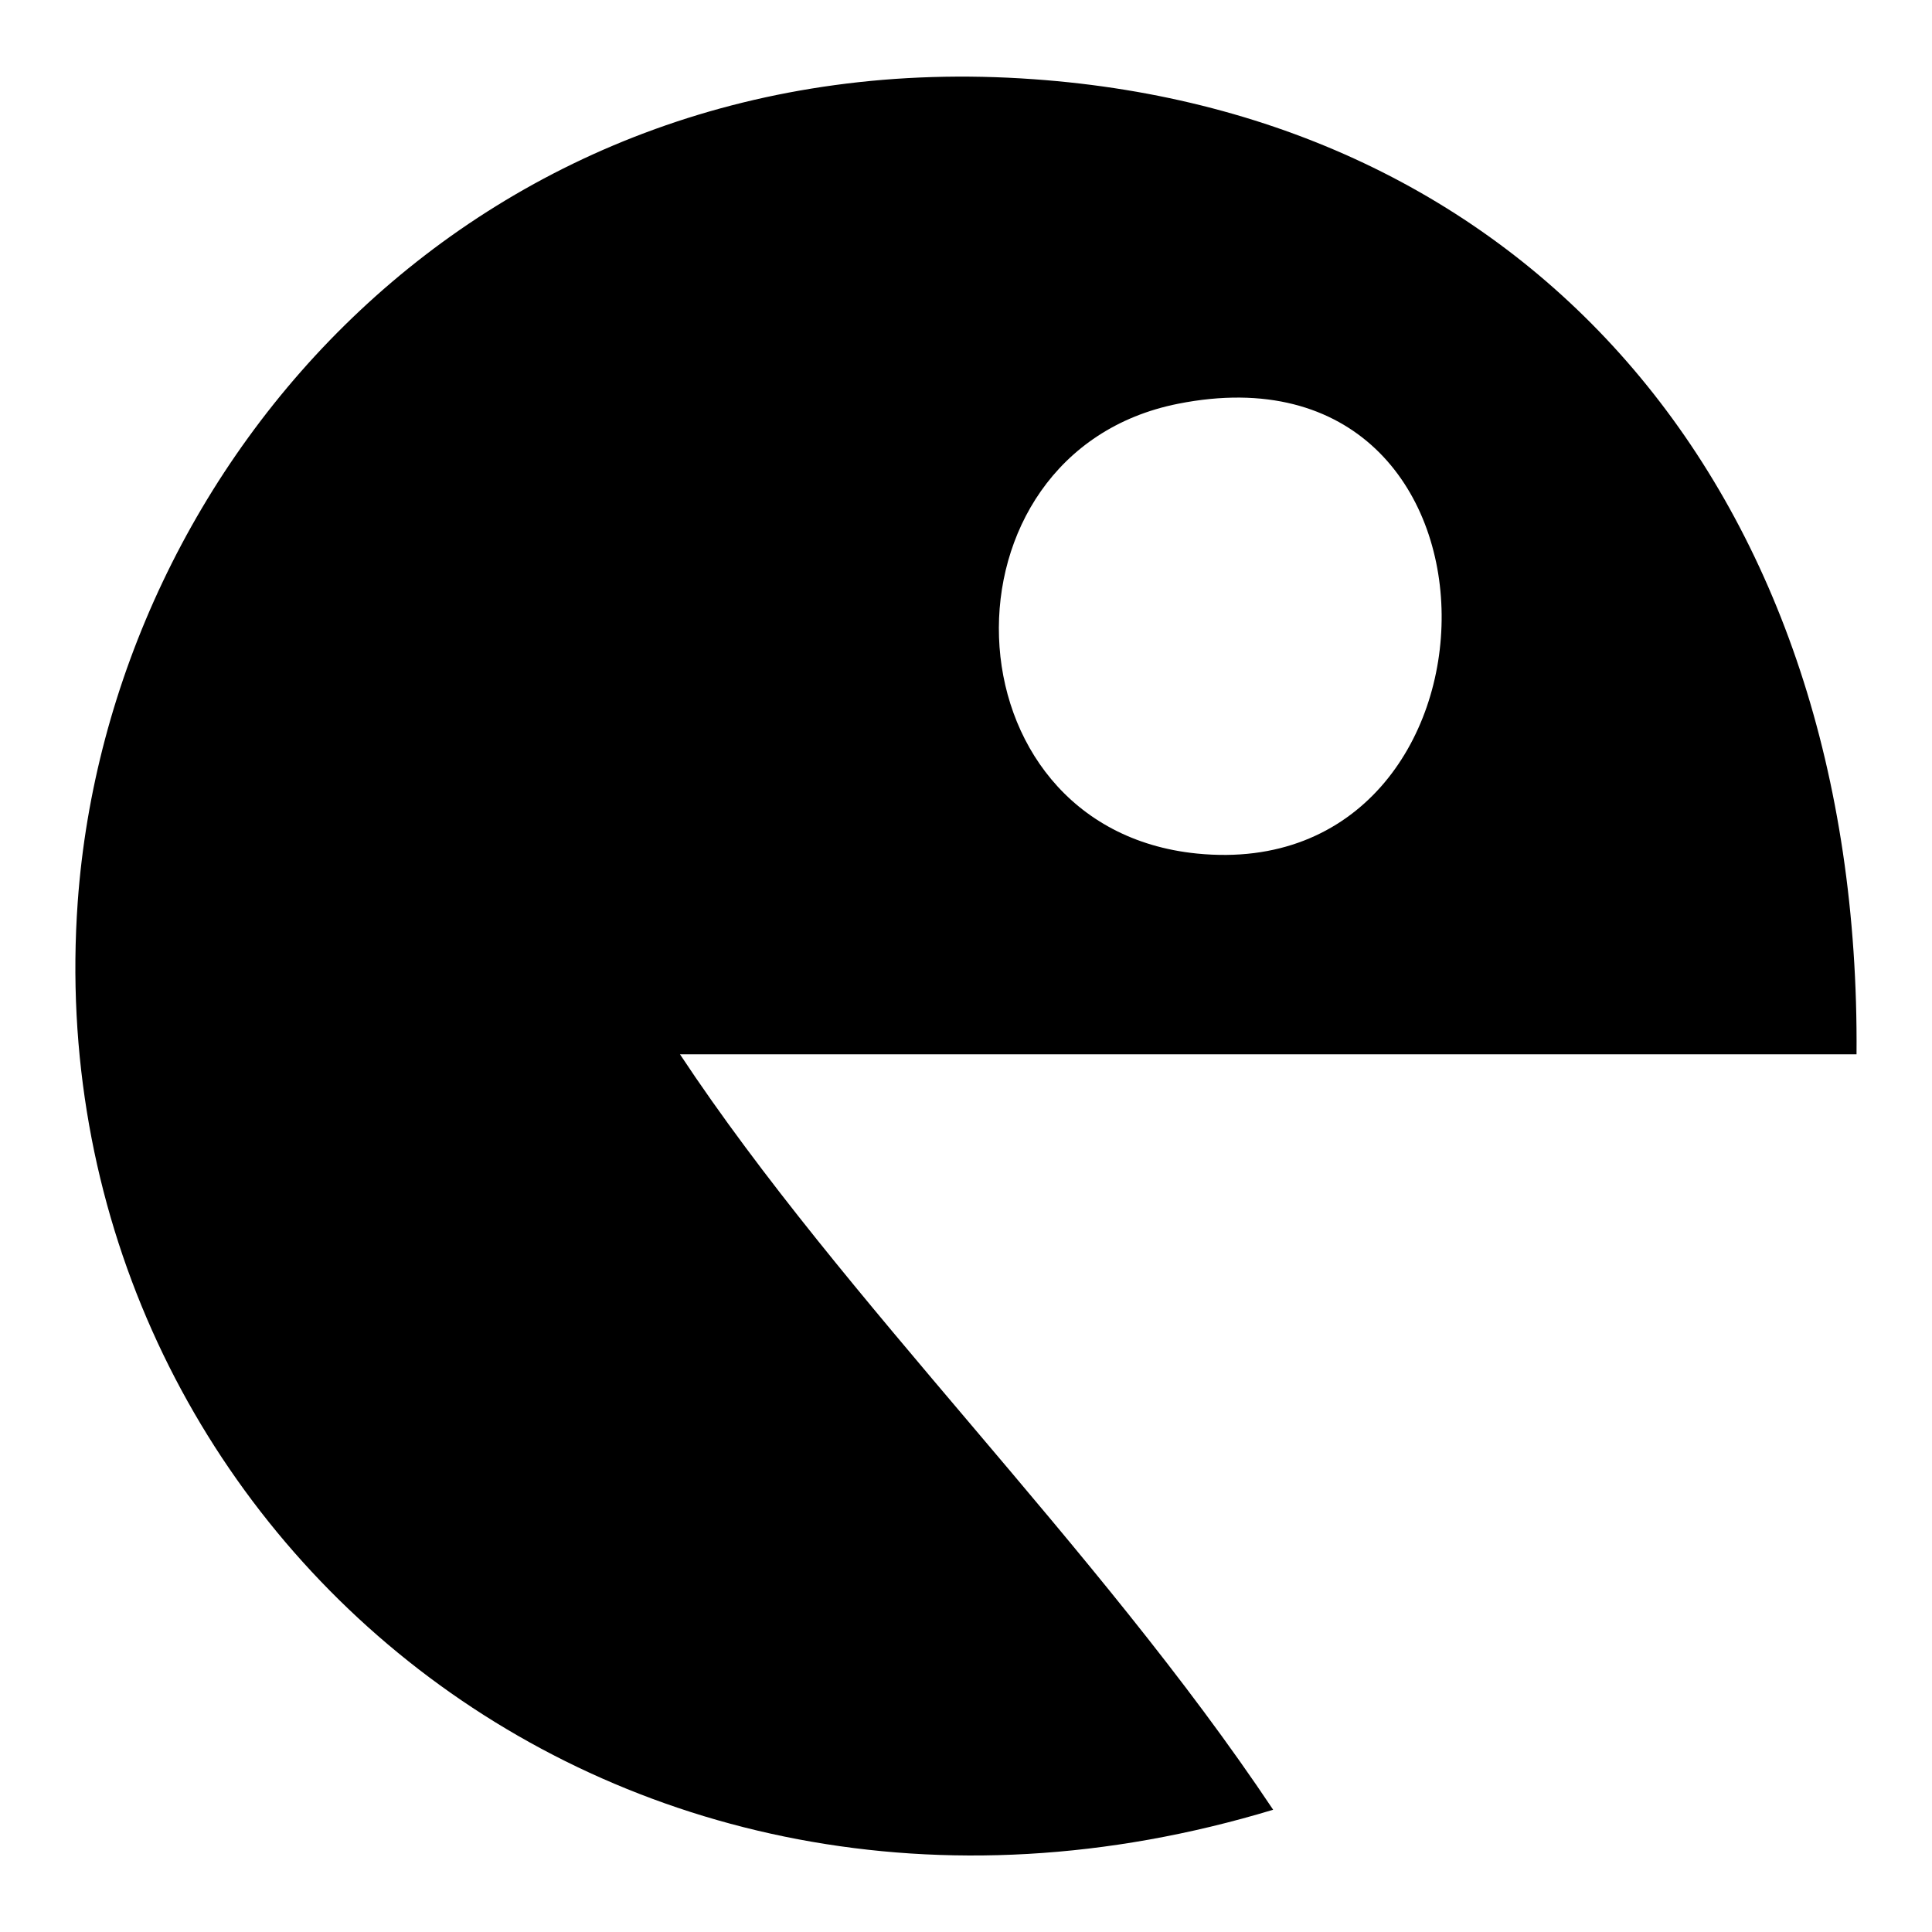 <?xml version="1.0" encoding="utf-8"?>
<!-- Svg Vector Icons : http://www.onlinewebfonts.com/icon -->
<!DOCTYPE svg PUBLIC "-//W3C//DTD SVG 1.1//EN" "http://www.w3.org/Graphics/SVG/1.1/DTD/svg11.dtd">
<svg version="1.1" xmlns="http://www.w3.org/2000/svg" xmlns:xlink="http://www.w3.org/1999/xlink" x="0px" y="0px" viewBox="0 0 256 256" enable-background="new 0 0 256 256" xml:space="preserve">
<g><g><path fill="#000000" d="M246,139.7c-51.9,0-103.9,0-155.9,0c21.7,32.8,55.1,64.9,78.6,100.1C80.1,266.6,4.5,200.6,10.3,119.5C14.5,61.2,63.6,5.2,137,10.5C203,15.2,246.6,65.3,246,139.7z M158.6,113.1c43,4.3,44.3-68.9-2.5-59.6C123.4,60,124.7,109.7,158.6,113.1z"/></g></g>
</svg>